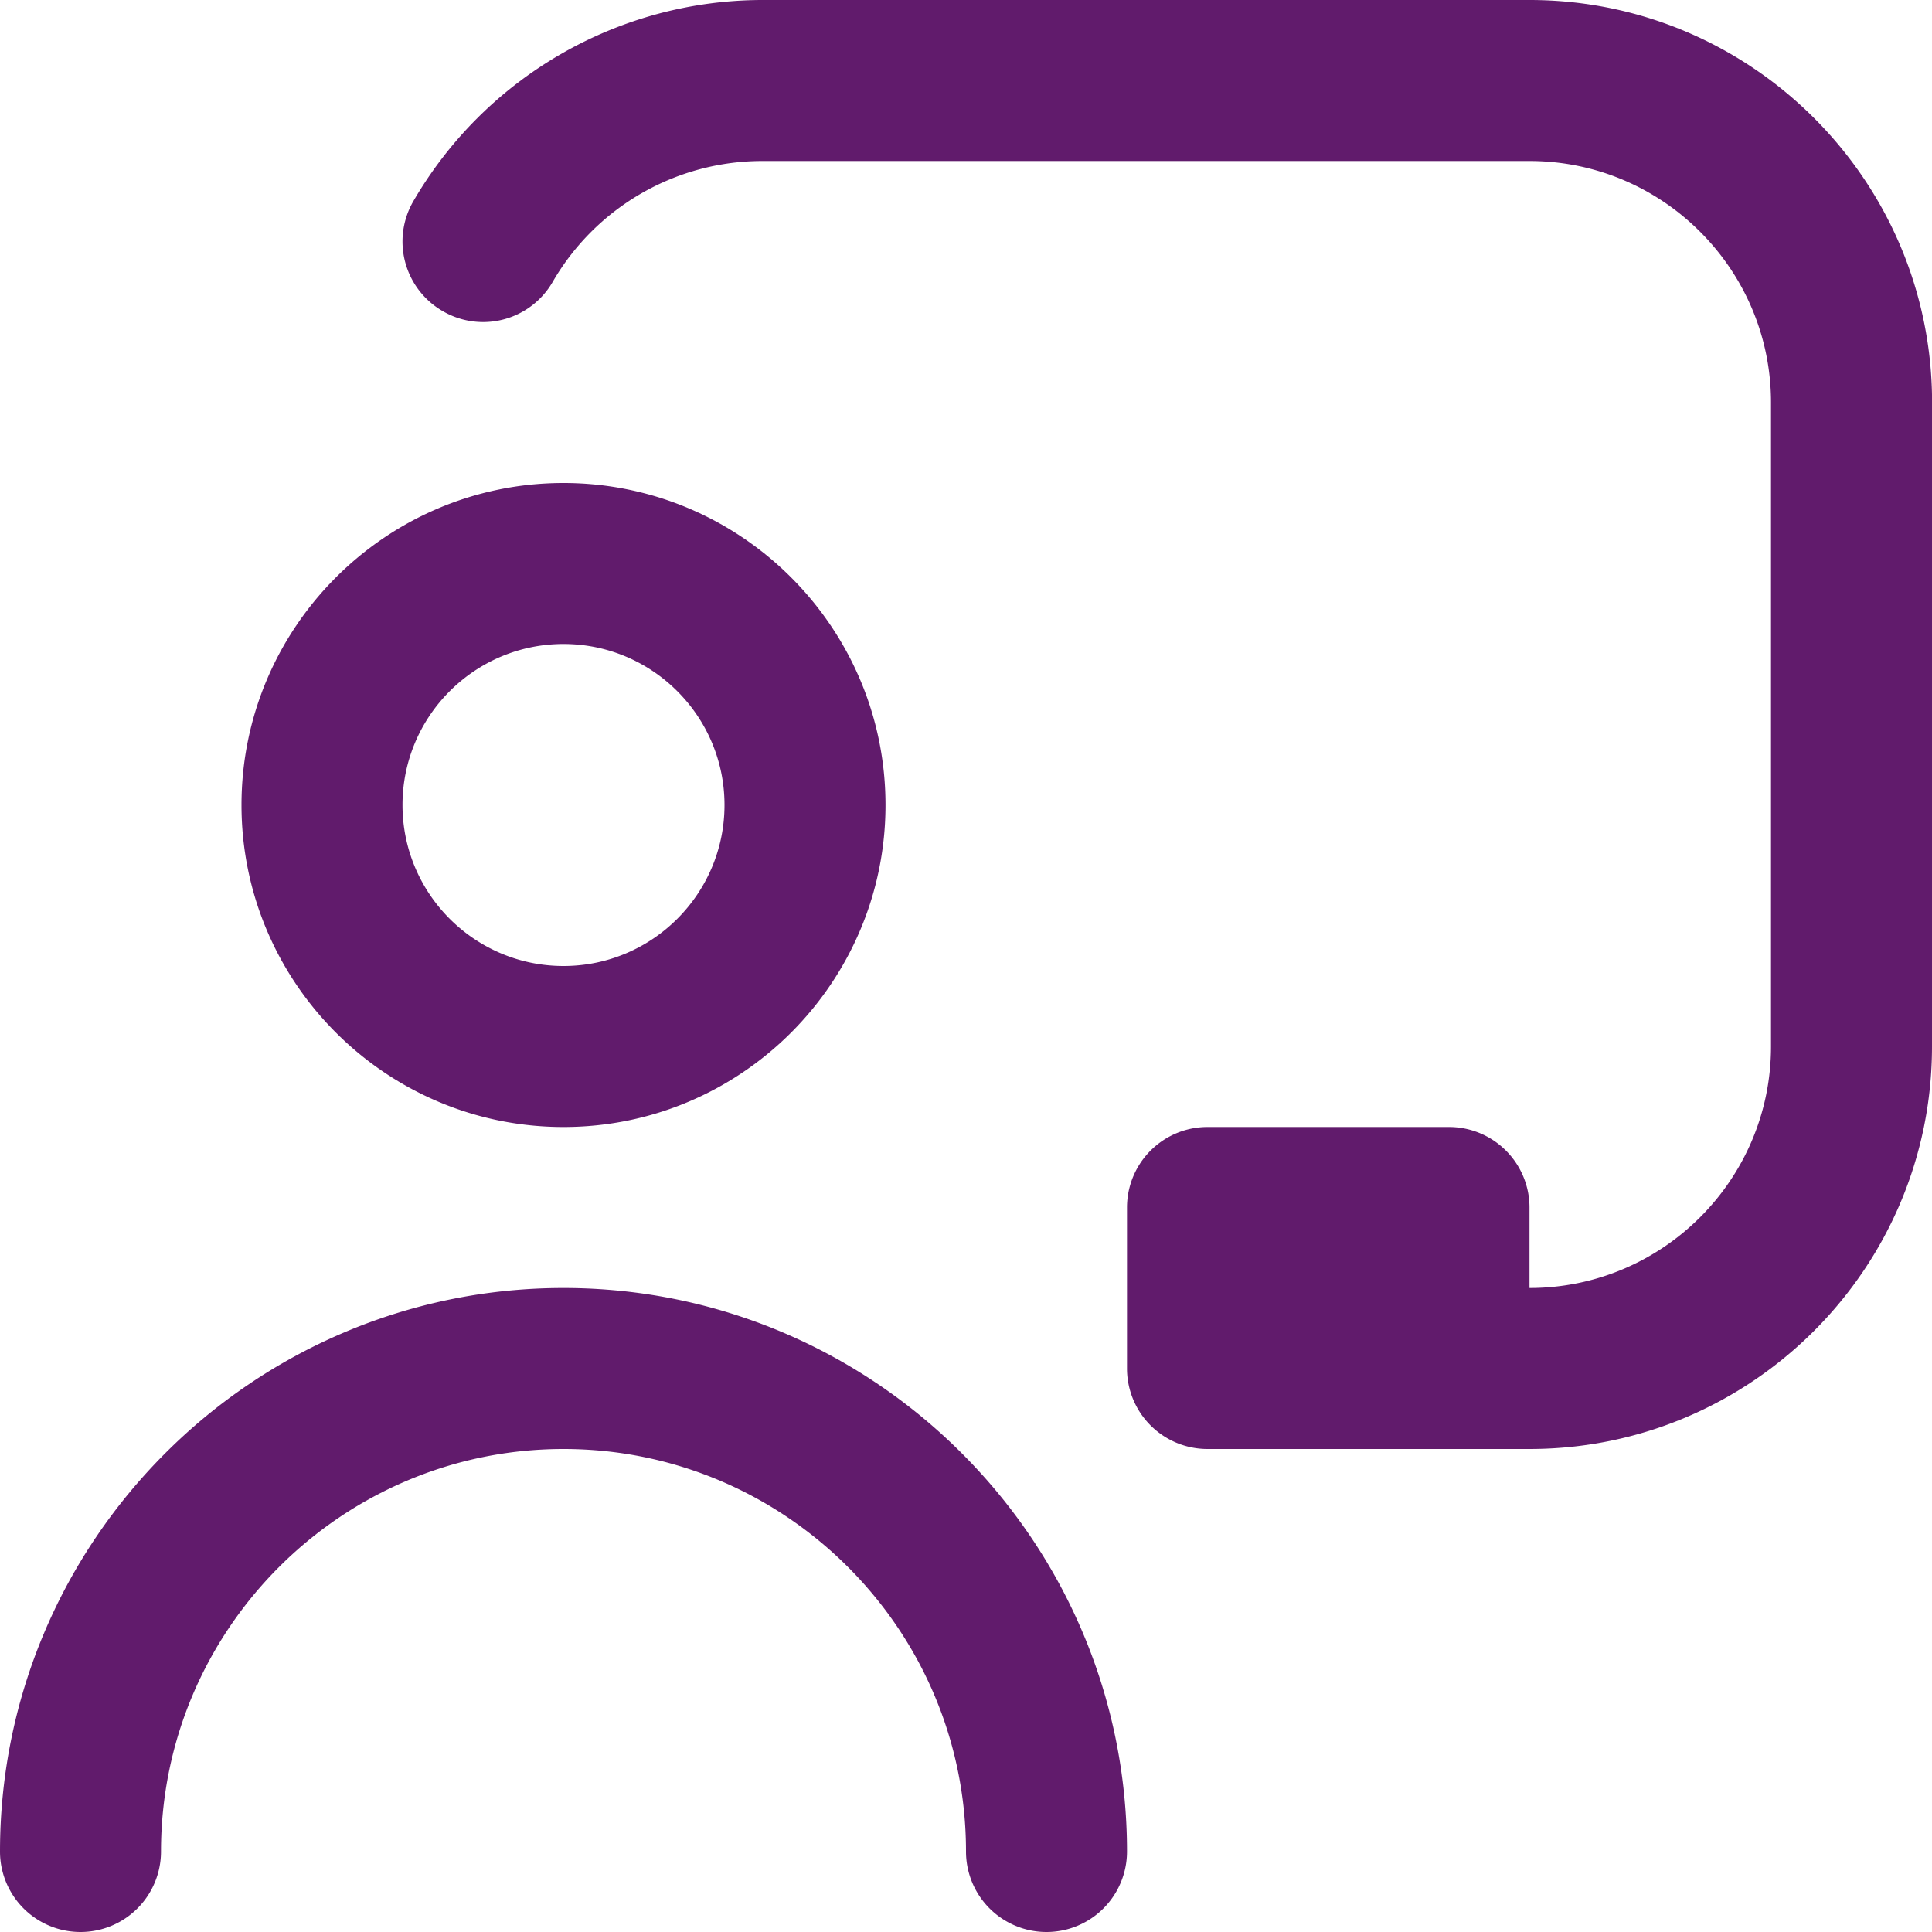 <svg xmlns="http://www.w3.org/2000/svg" version="1.1" xmlns:xlink="http://www.w3.org/1999/xlink" width="512" height="512" x="0" y="0" viewBox="0 0 24 24" style="enable-background:new 0 0 512 512" xml:space="preserve" class=""><g><path d="M7 14c2.206 0 4-1.794 4-4S9.206 6 7 6s-4 1.794-4 4 1.794 4 4 4Zm0-6c1.103 0 2 .897 2 2s-.897 2-2 2-2-.897-2-2 .897-2 2-2Zm7 15a1 1 0 1 1-2 0c0-2.757-2.243-5-5-5s-5 2.243-5 5a1 1 0 1 1-2 0c0-3.859 3.14-7 7-7s7 3.141 7 7ZM24 5v8c0 2.757-2.243 5-5 5h-4a1 1 0 0 1-1-1v-2a1 1 0 0 1 1-1h3a1 1 0 0 1 1 1v1c1.654 0 3-1.346 3-3V5c0-1.654-1.346-3-3-3H9.465a3.01 3.01 0 0 0-2.599 1.501.997.997 0 0 1-1.366.364.998.998 0 0 1-.365-1.366A5.02 5.02 0 0 1 9.466 0h9.535c2.757 0 5 2.243 5 5Z" fill="#611b6c" opacity="1" data-original="#000000" class=""></path></g></svg>